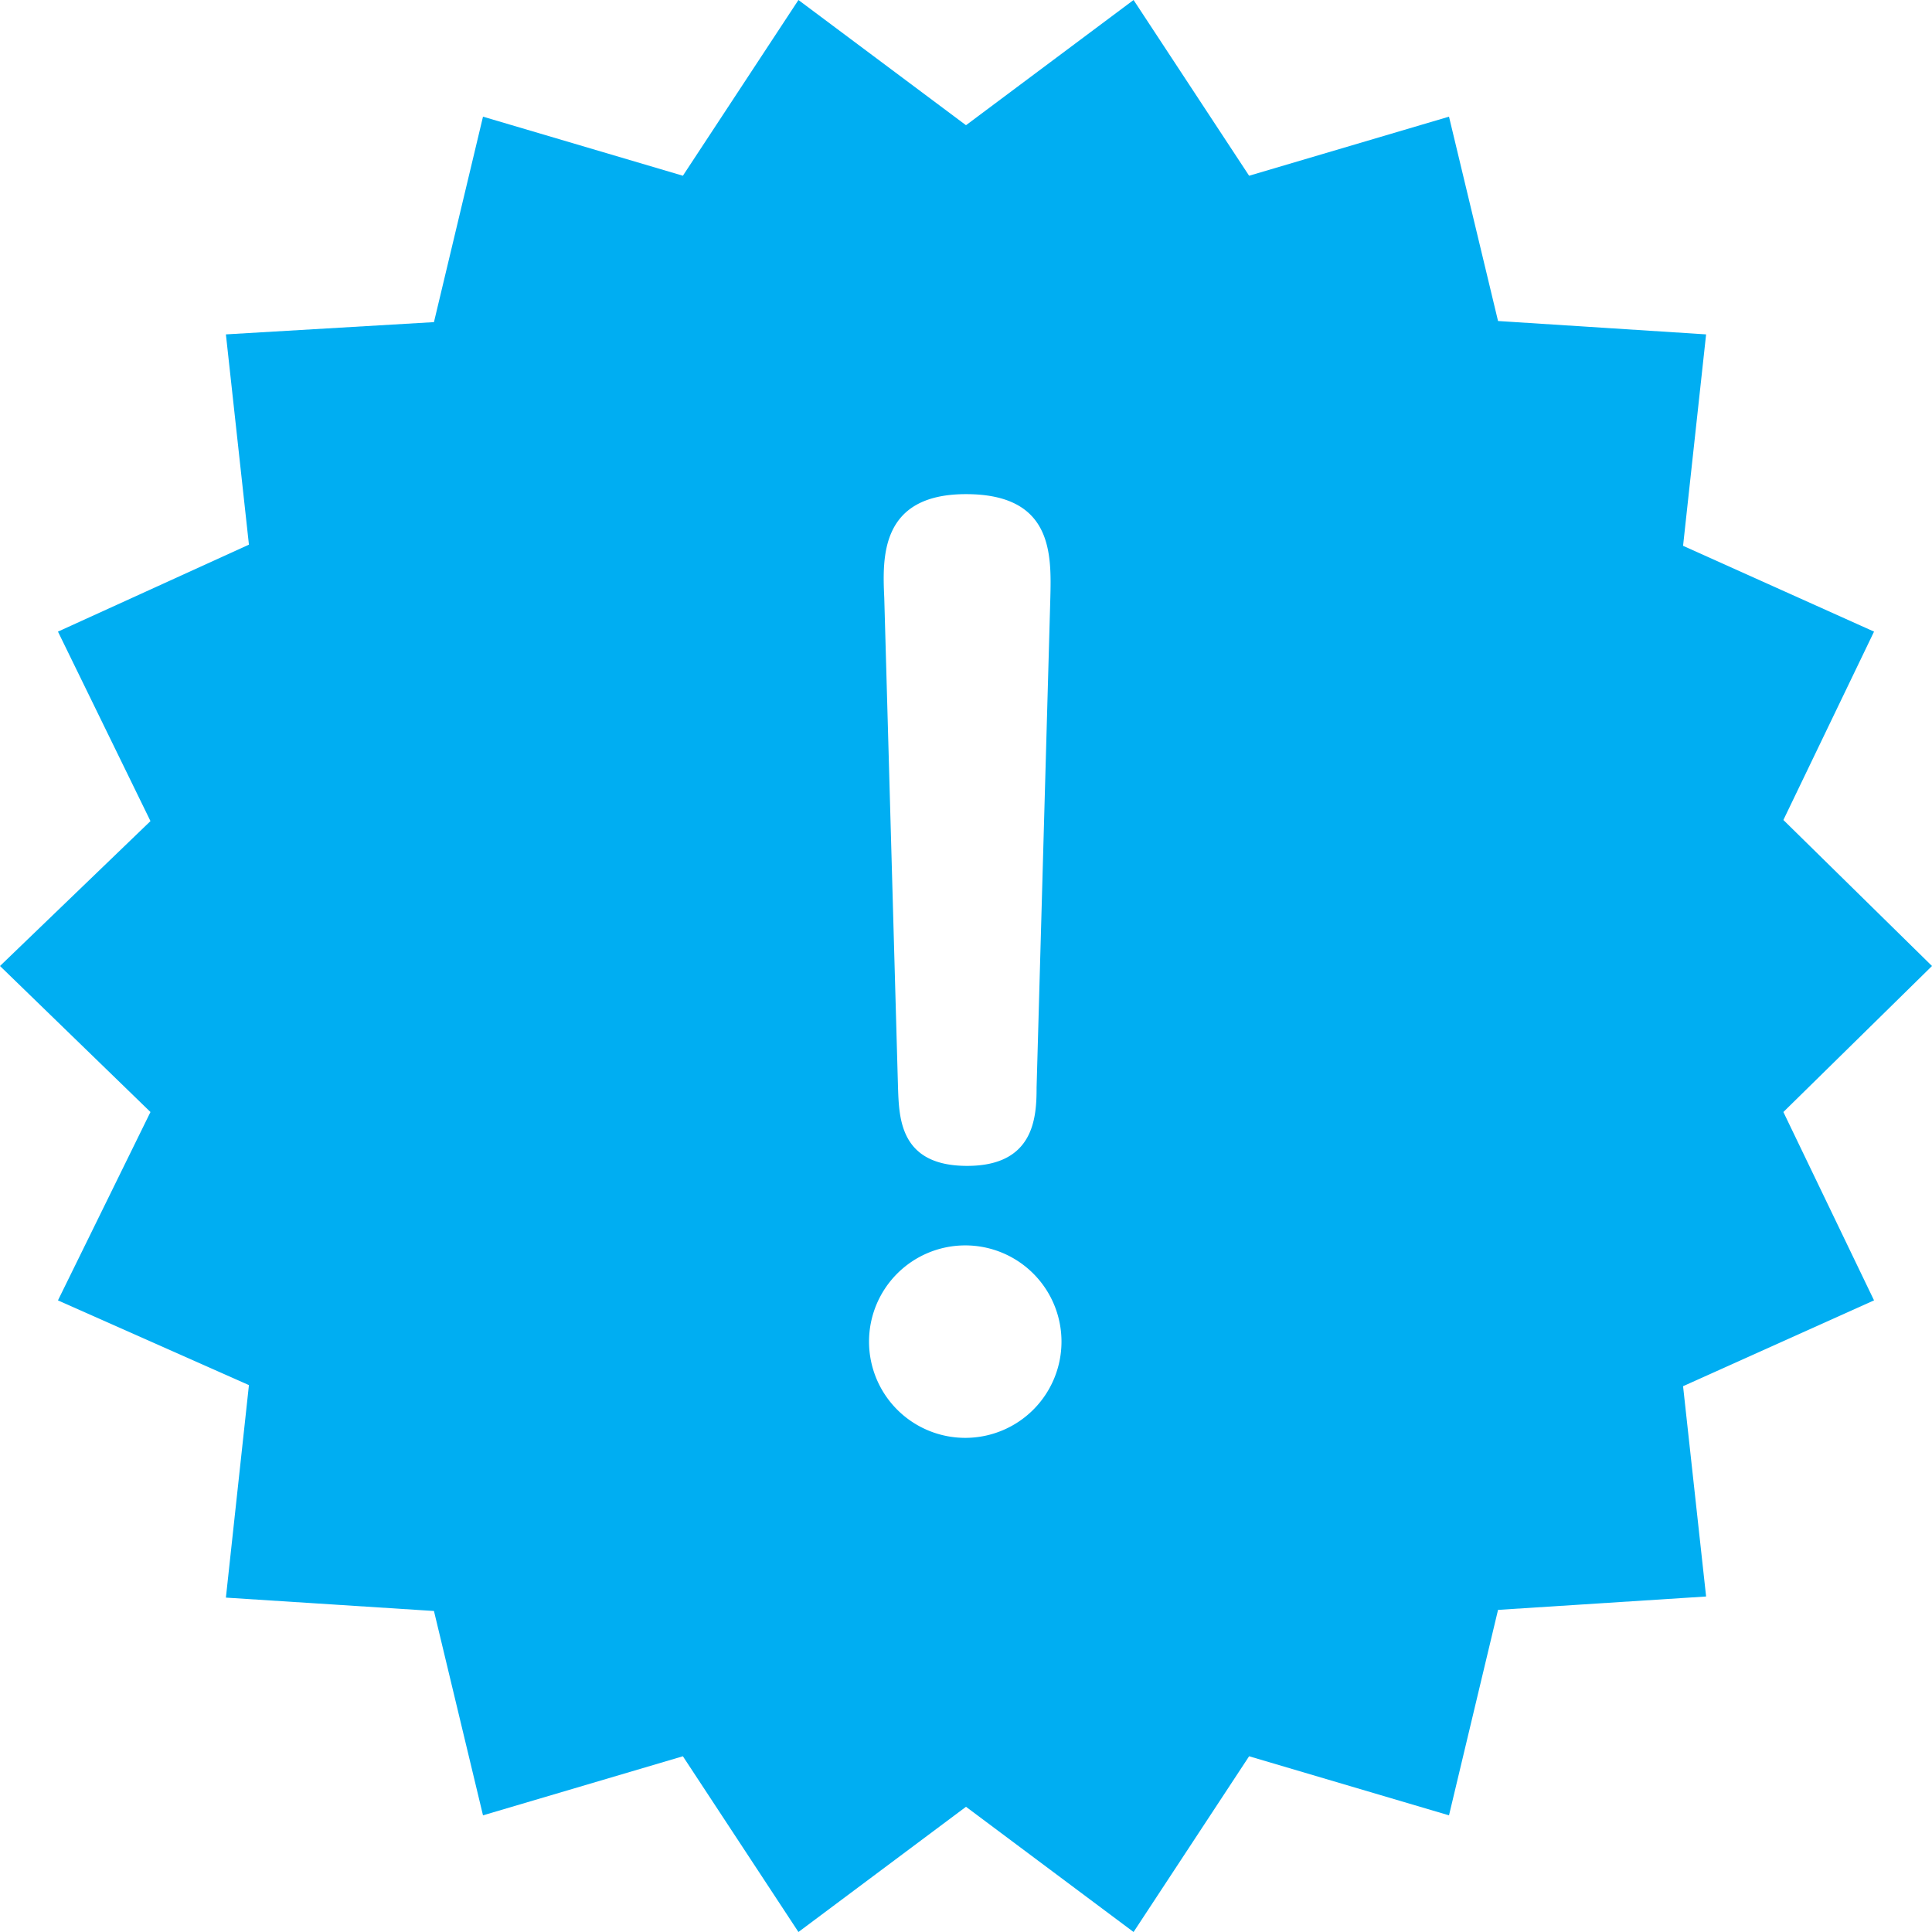 <svg xmlns="http://www.w3.org/2000/svg" width="52" height="52" viewBox="0 0 52 52"><path d="M56,29.93,60,26l-4-3.93L58.44,17,53.3,14.69,53.92,9l-5.6-.36L47,3.14,41.62,4.73,38.51,0,34,3.37,29.49,0,26.38,4.73,21,3.14,19.68,8.67,14.08,9l.62,5.66L9.56,17l2.49,5.1L8,26l4.05,3.93L9.56,35l5.14,2.28L14.08,43l5.6.36L21,48.86l5.38-1.59L29.49,52,34,48.63,38.51,52l3.11-4.73L47,48.86l1.32-5.53,5.6-.36-.62-5.66L58.44,35ZM34,13.3c2.33,0,2.3,1.6,2.27,2.79l-.37,13.18c0,.8-.06,2.11-1.87,2.11s-1.83-1.28-1.86-2.11l-.37-13.18C31.75,15,31.69,13.3,34,13.3Zm0,25.4a2.59,2.59,0,1,1,2.57-2.57A2.59,2.59,0,0,1,34,38.7Z" transform="translate(-8)" fill="#00aef2"/></svg>